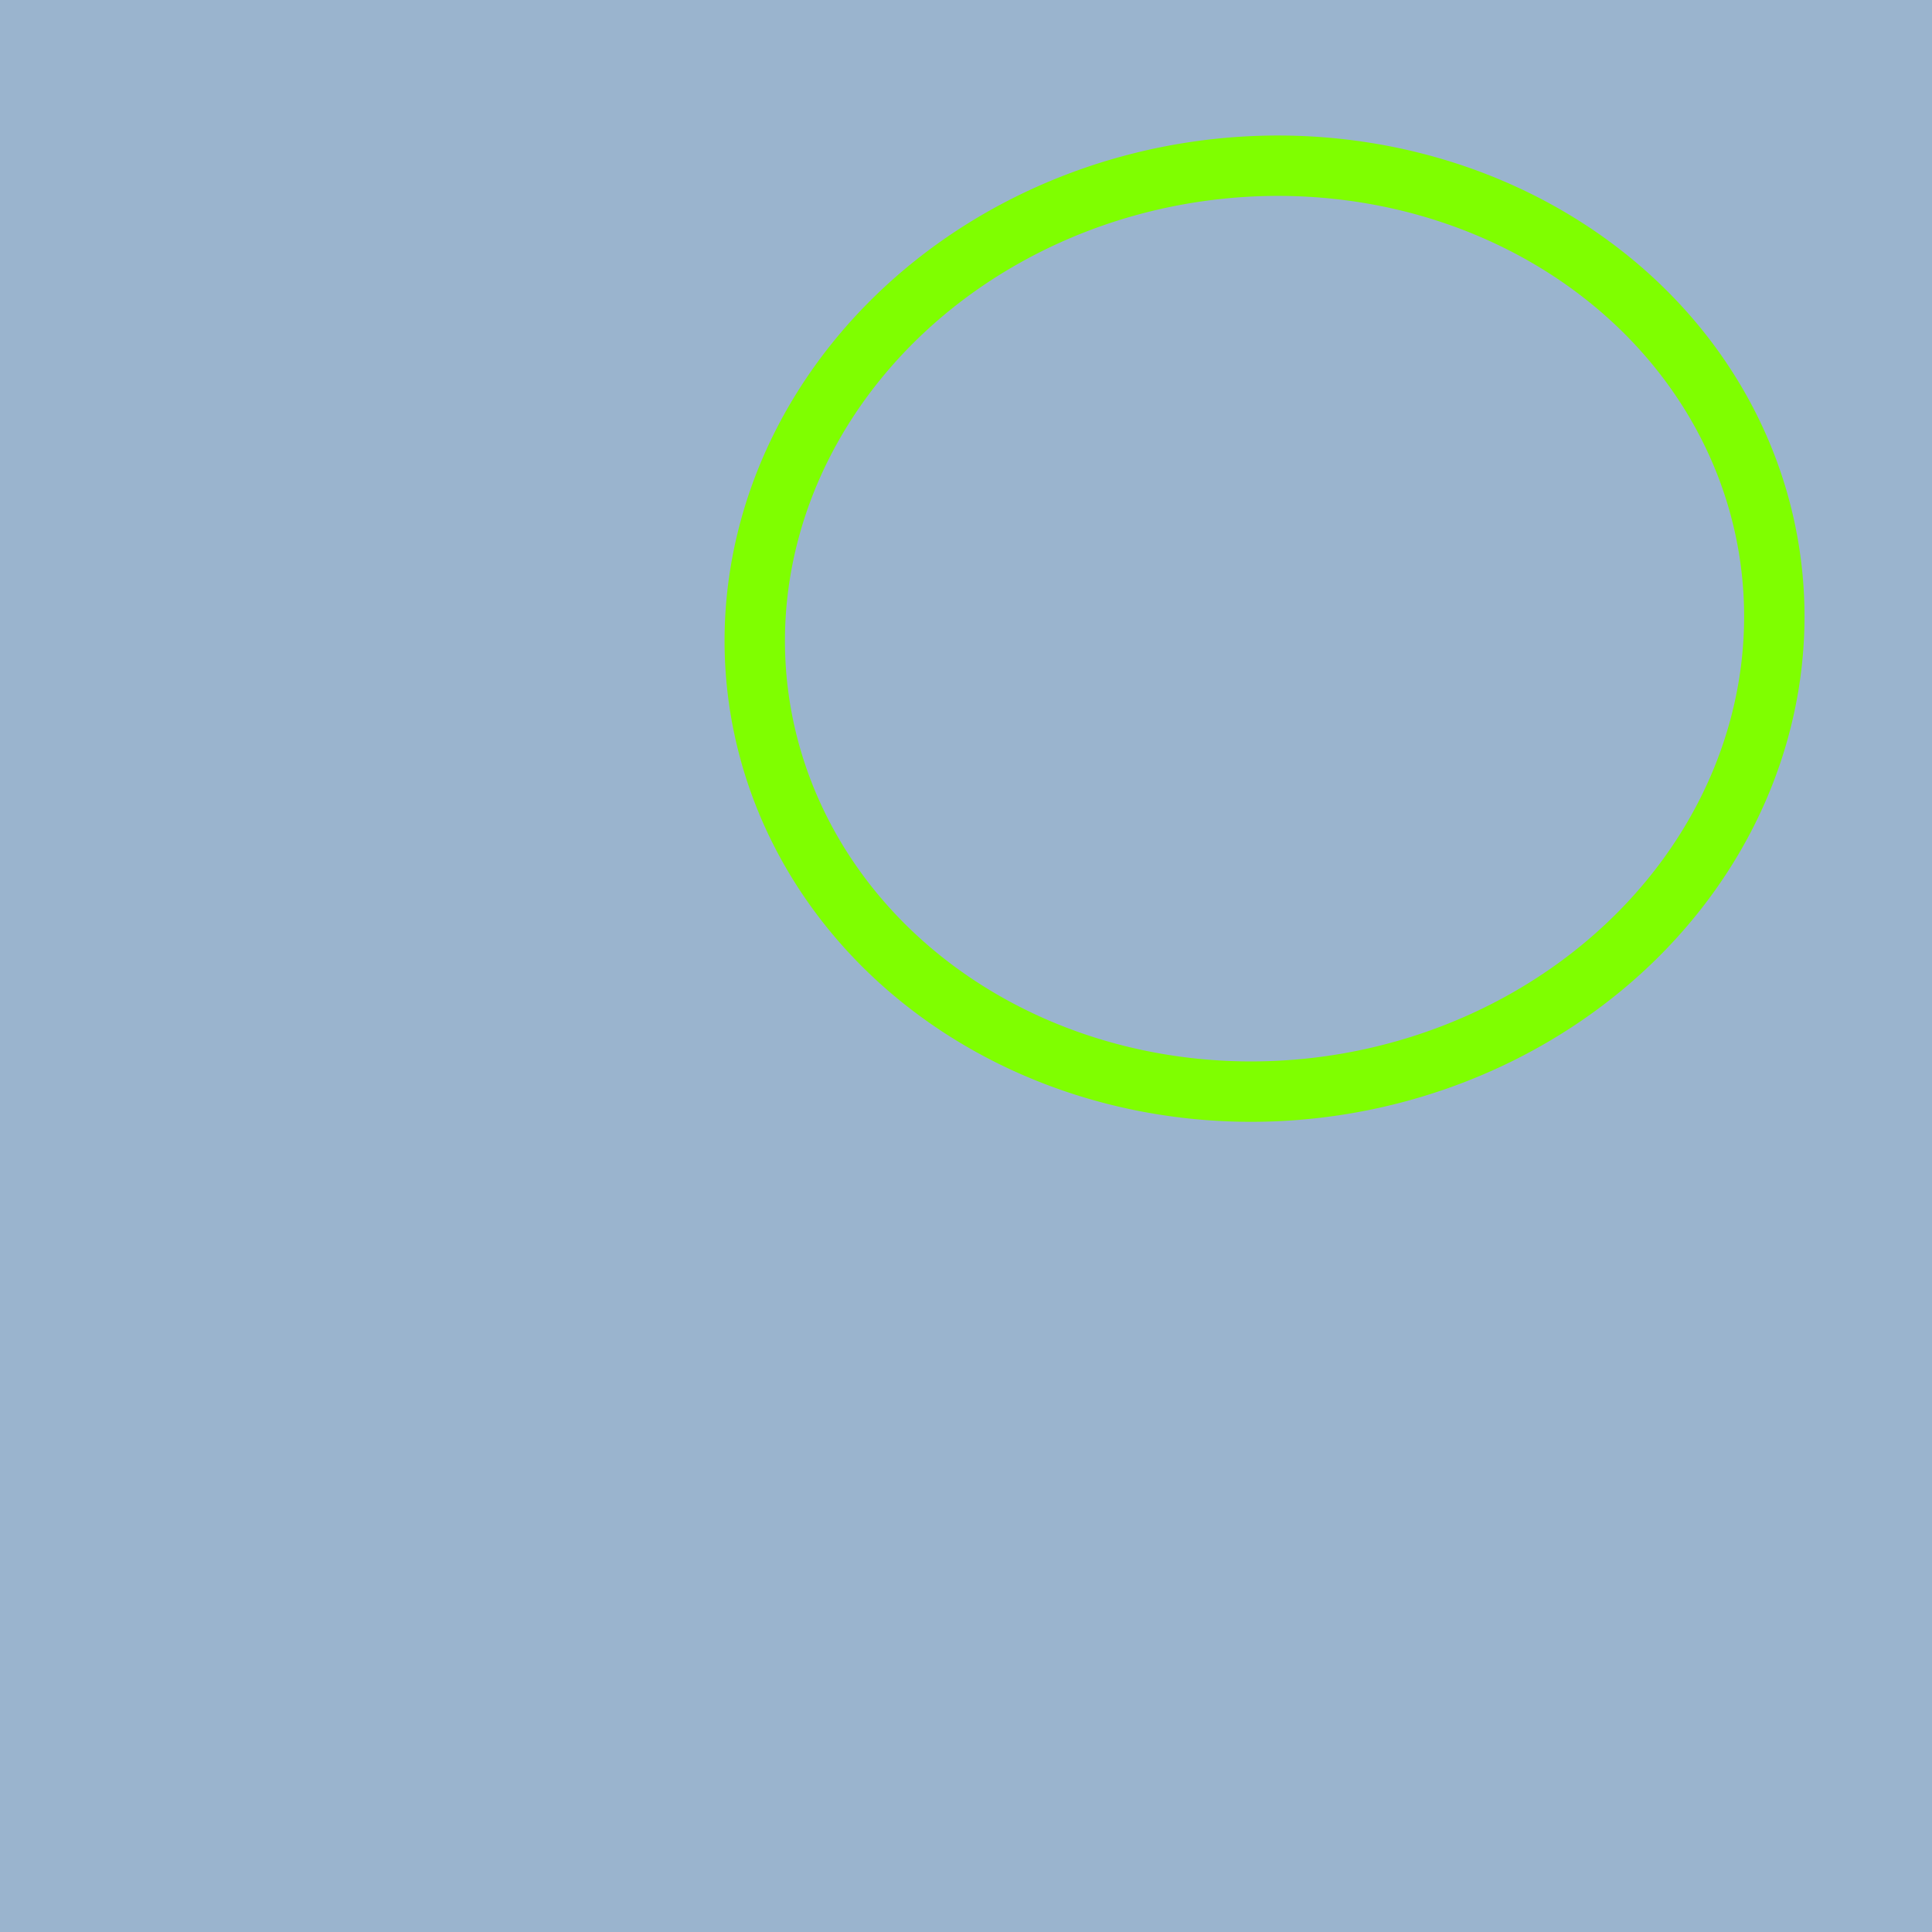 <?xml version="1.0"?><svg width="128" height="128" xmlns="http://www.w3.org/2000/svg">
 <title>New rocket</title>

 <g>
  <title>Layer 1</title>
  <g transform="rotate(-7.63 50.04 80.017)" id="layer1">
   <path stroke-linecap="square" fill="#9ab4ce" fill-rule="evenodd" stroke="#7fff00" stroke-width="4" stroke-linejoin="bevel" stroke-miterlimit="4" id="path3297" d="m-125.33,146.821l110.959,96.116c142.633,-106.951 324.08,-200.104 333.991,-407.893c-231.829,15.556 -334.661,177.969 -444.95,311.776z"/>
   <path stroke-linecap="square" fill="#9ab4ce" fill-rule="evenodd" stroke="#7fff00" stroke-width="4" stroke-linejoin="bevel" marker-start="none" marker-mid="none" marker-end="none" stroke-miterlimit="4" stroke-dashoffset="0" d="m248.972,-57.978a24.437,22.114 0 1 1 -48.874,-42.336a24.437,22.114 0 1 1 48.874,42.336z" id="path3301"/>
   <path stroke-linecap="square" fill="#9ab4ce" fill-rule="evenodd" stroke="#7fff00" stroke-width="4" stroke-linejoin="bevel" marker-start="none" marker-mid="none" marker-end="none" stroke-miterlimit="4" stroke-dashoffset="0" id="path3303" d="m181.454,4.403a24.437,22.114 0 1 1 -48.874,-42.336a24.437,22.114 0 1 1 48.874,42.336z"/>
   <path stroke-linecap="square" fill="#9ab4ce" fill-rule="evenodd" stroke="#7fff00" stroke-width="4" stroke-linejoin="bevel" marker-start="none" marker-mid="none" marker-end="none" stroke-miterlimit="4" stroke-dashoffset="0" d="m113.011,67.638a24.437,22.114 0 1 1 -48.874,-42.336a24.437,22.114 0 1 1 48.874,42.336z" id="path3305"/>
   <path stroke-linecap="square" fill="#9ab4ce" fill-rule="evenodd" stroke="#7fff00" stroke-width="4" stroke-linejoin="bevel" stroke-miterlimit="4" id="path3307" d="m-125.33,146.821l-94.21,29.231c20.376,-54.044 52.619,-123.907 96.131,-147.776c28.589,-15.682 96.839,-3.999 96.839,-3.999l-98.759,122.543z"/>
   <path stroke-linecap="square" fill="#9ab4ce" fill-rule="evenodd" stroke="#7fff00" stroke-width="4" stroke-linejoin="bevel" stroke-miterlimit="4" d="m-10.988,239.812l-29.623,85.179c59.723,-19.96 136.738,-51.041 162.003,-90.715c16.599,-26.067 1.347,-86.716 1.347,-86.716l-133.727,92.253z" id="path3309"/>
  </g>
  <g id="svg_8" transform="rotate(-7.63 50.04 80.017)">
   <path id="svg_9" stroke-linecap="square" fill="#9ab4ce" fill-rule="evenodd" stroke="#7fff00" stroke-width="4" stroke-linejoin="bevel" stroke-miterlimit="4" d="m-125.33,146.821l110.959,96.116c142.633,-106.951 324.08,-200.104 333.991,-407.893c-231.829,15.556 -334.661,177.969 -444.95,311.776z"/>
   <path id="svg_10" stroke-linecap="square" fill="#9ab4ce" fill-rule="evenodd" stroke="#7fff00" stroke-width="4" stroke-linejoin="bevel" marker-start="none" marker-mid="none" marker-end="none" stroke-miterlimit="4" stroke-dashoffset="0" d="m248.972,-57.978a24.437,22.114 0 1 1 -48.874,-42.336a24.437,22.114 0 1 1 48.874,42.336z"/>
   <path id="svg_11" stroke-linecap="square" fill="#9ab4ce" fill-rule="evenodd" stroke="#7fff00" stroke-width="4" stroke-linejoin="bevel" marker-start="none" marker-mid="none" marker-end="none" stroke-miterlimit="4" stroke-dashoffset="0" d="m181.454,4.403a24.437,22.114 0 1 1 -48.874,-42.336a24.437,22.114 0 1 1 48.874,42.336z"/>
   <path id="svg_12" stroke-linecap="square" fill="#9ab4ce" fill-rule="evenodd" stroke="#7fff00" stroke-width="4" stroke-linejoin="bevel" marker-start="none" marker-mid="none" marker-end="none" stroke-miterlimit="4" stroke-dashoffset="0" d="m113.011,67.638a24.437,22.114 0 1 1 -48.874,-42.336a24.437,22.114 0 1 1 48.874,42.336z"/>
   <path id="svg_13" stroke-linecap="square" fill="#9ab4ce" fill-rule="evenodd" stroke="#7fff00" stroke-width="4" stroke-linejoin="bevel" stroke-miterlimit="4" d="m-125.33,146.821l-94.21,29.231c20.376,-54.044 52.619,-123.907 96.131,-147.776c28.589,-15.682 96.839,-3.999 96.839,-3.999l-98.759,122.543z"/>
   <path id="svg_14" stroke-linecap="square" fill="#9ab4ce" fill-rule="evenodd" stroke="#7fff00" stroke-width="4" stroke-linejoin="bevel" stroke-miterlimit="4" d="m-10.988,239.812l-29.623,85.179c59.723,-19.96 136.738,-51.041 162.003,-90.715c16.599,-26.067 1.347,-86.716 1.347,-86.716l-133.727,92.253z"/>
  </g>
 </g>
</svg>